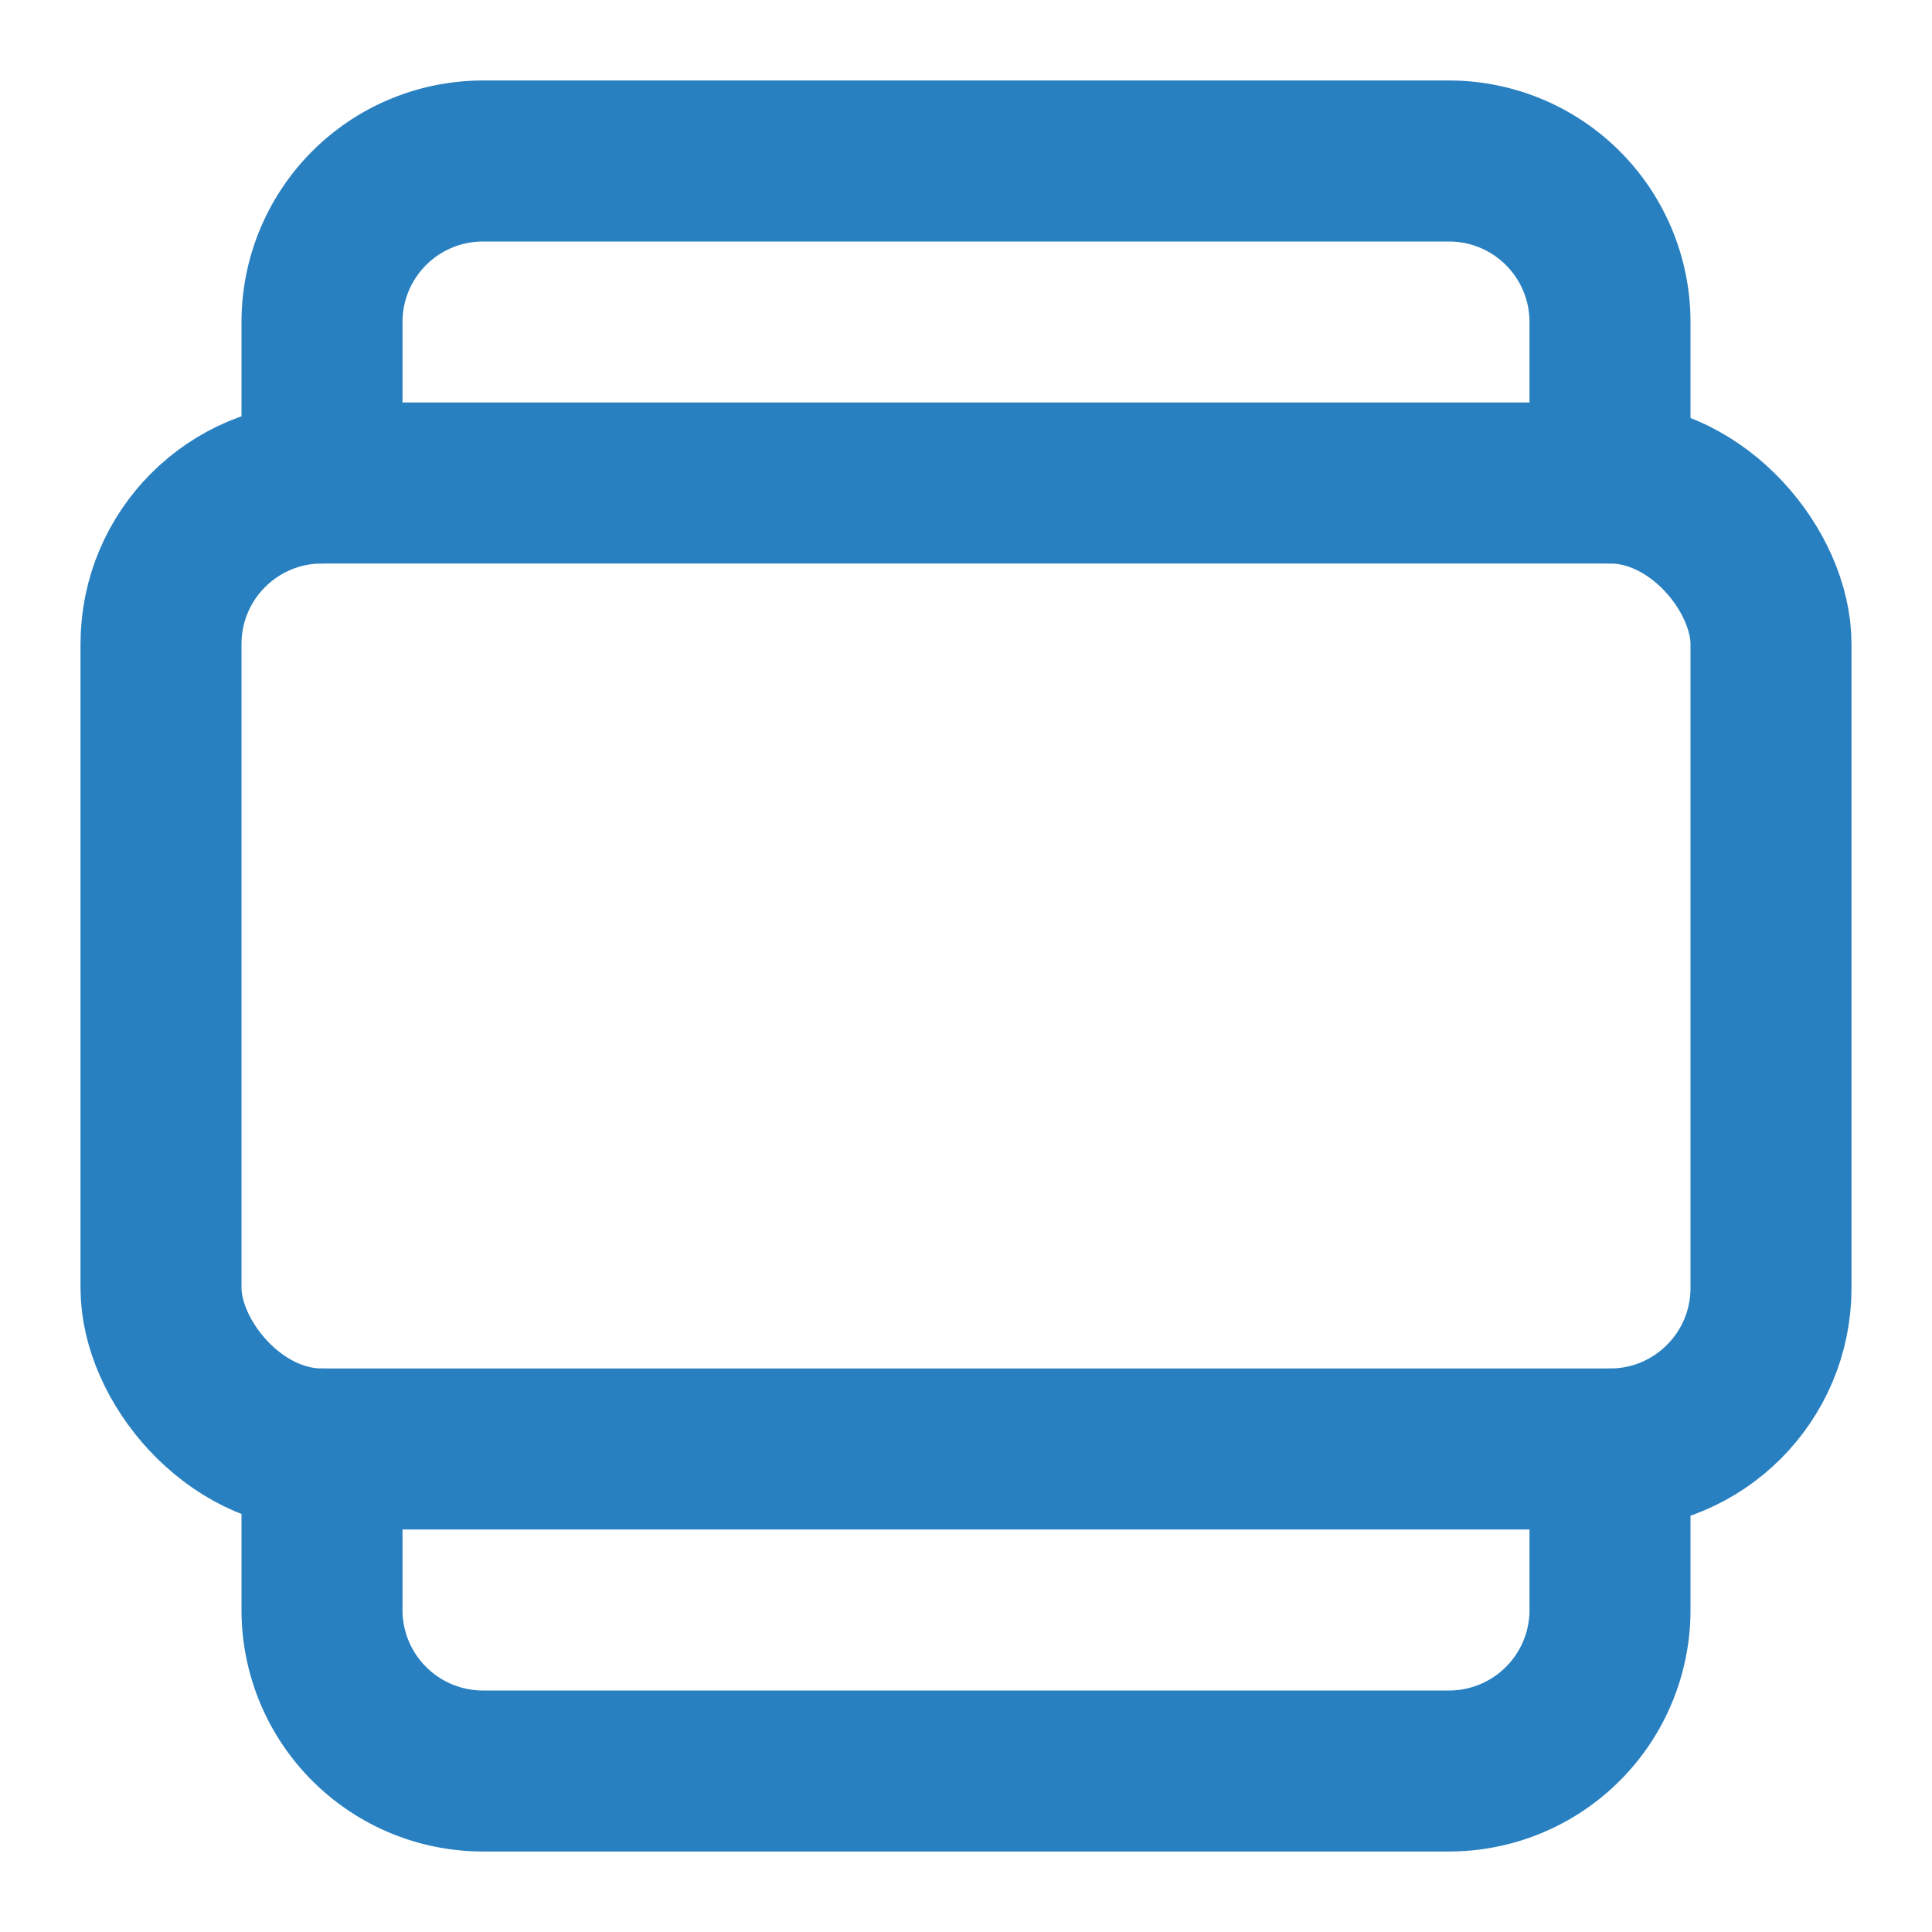<svg xmlns="http://www.w3.org/2000/svg" width="32" height="32" viewBox="0 0 24 24" fill="none" stroke="#2980c0" stroke-width="2" stroke-linecap="round" stroke-linejoin="round">
  <path d="M4 6V4a2 2 0 0 1 2-2h12a2 2 0 0 1 2 2v2"></path>
  <path d="M4 18V20a2 2 0 0 0 2 2h12a2 2 0 0 0 2-2v-2"></path>
  <rect x="2" y="6" width="20" height="12" rx="2"></rect>
</svg>